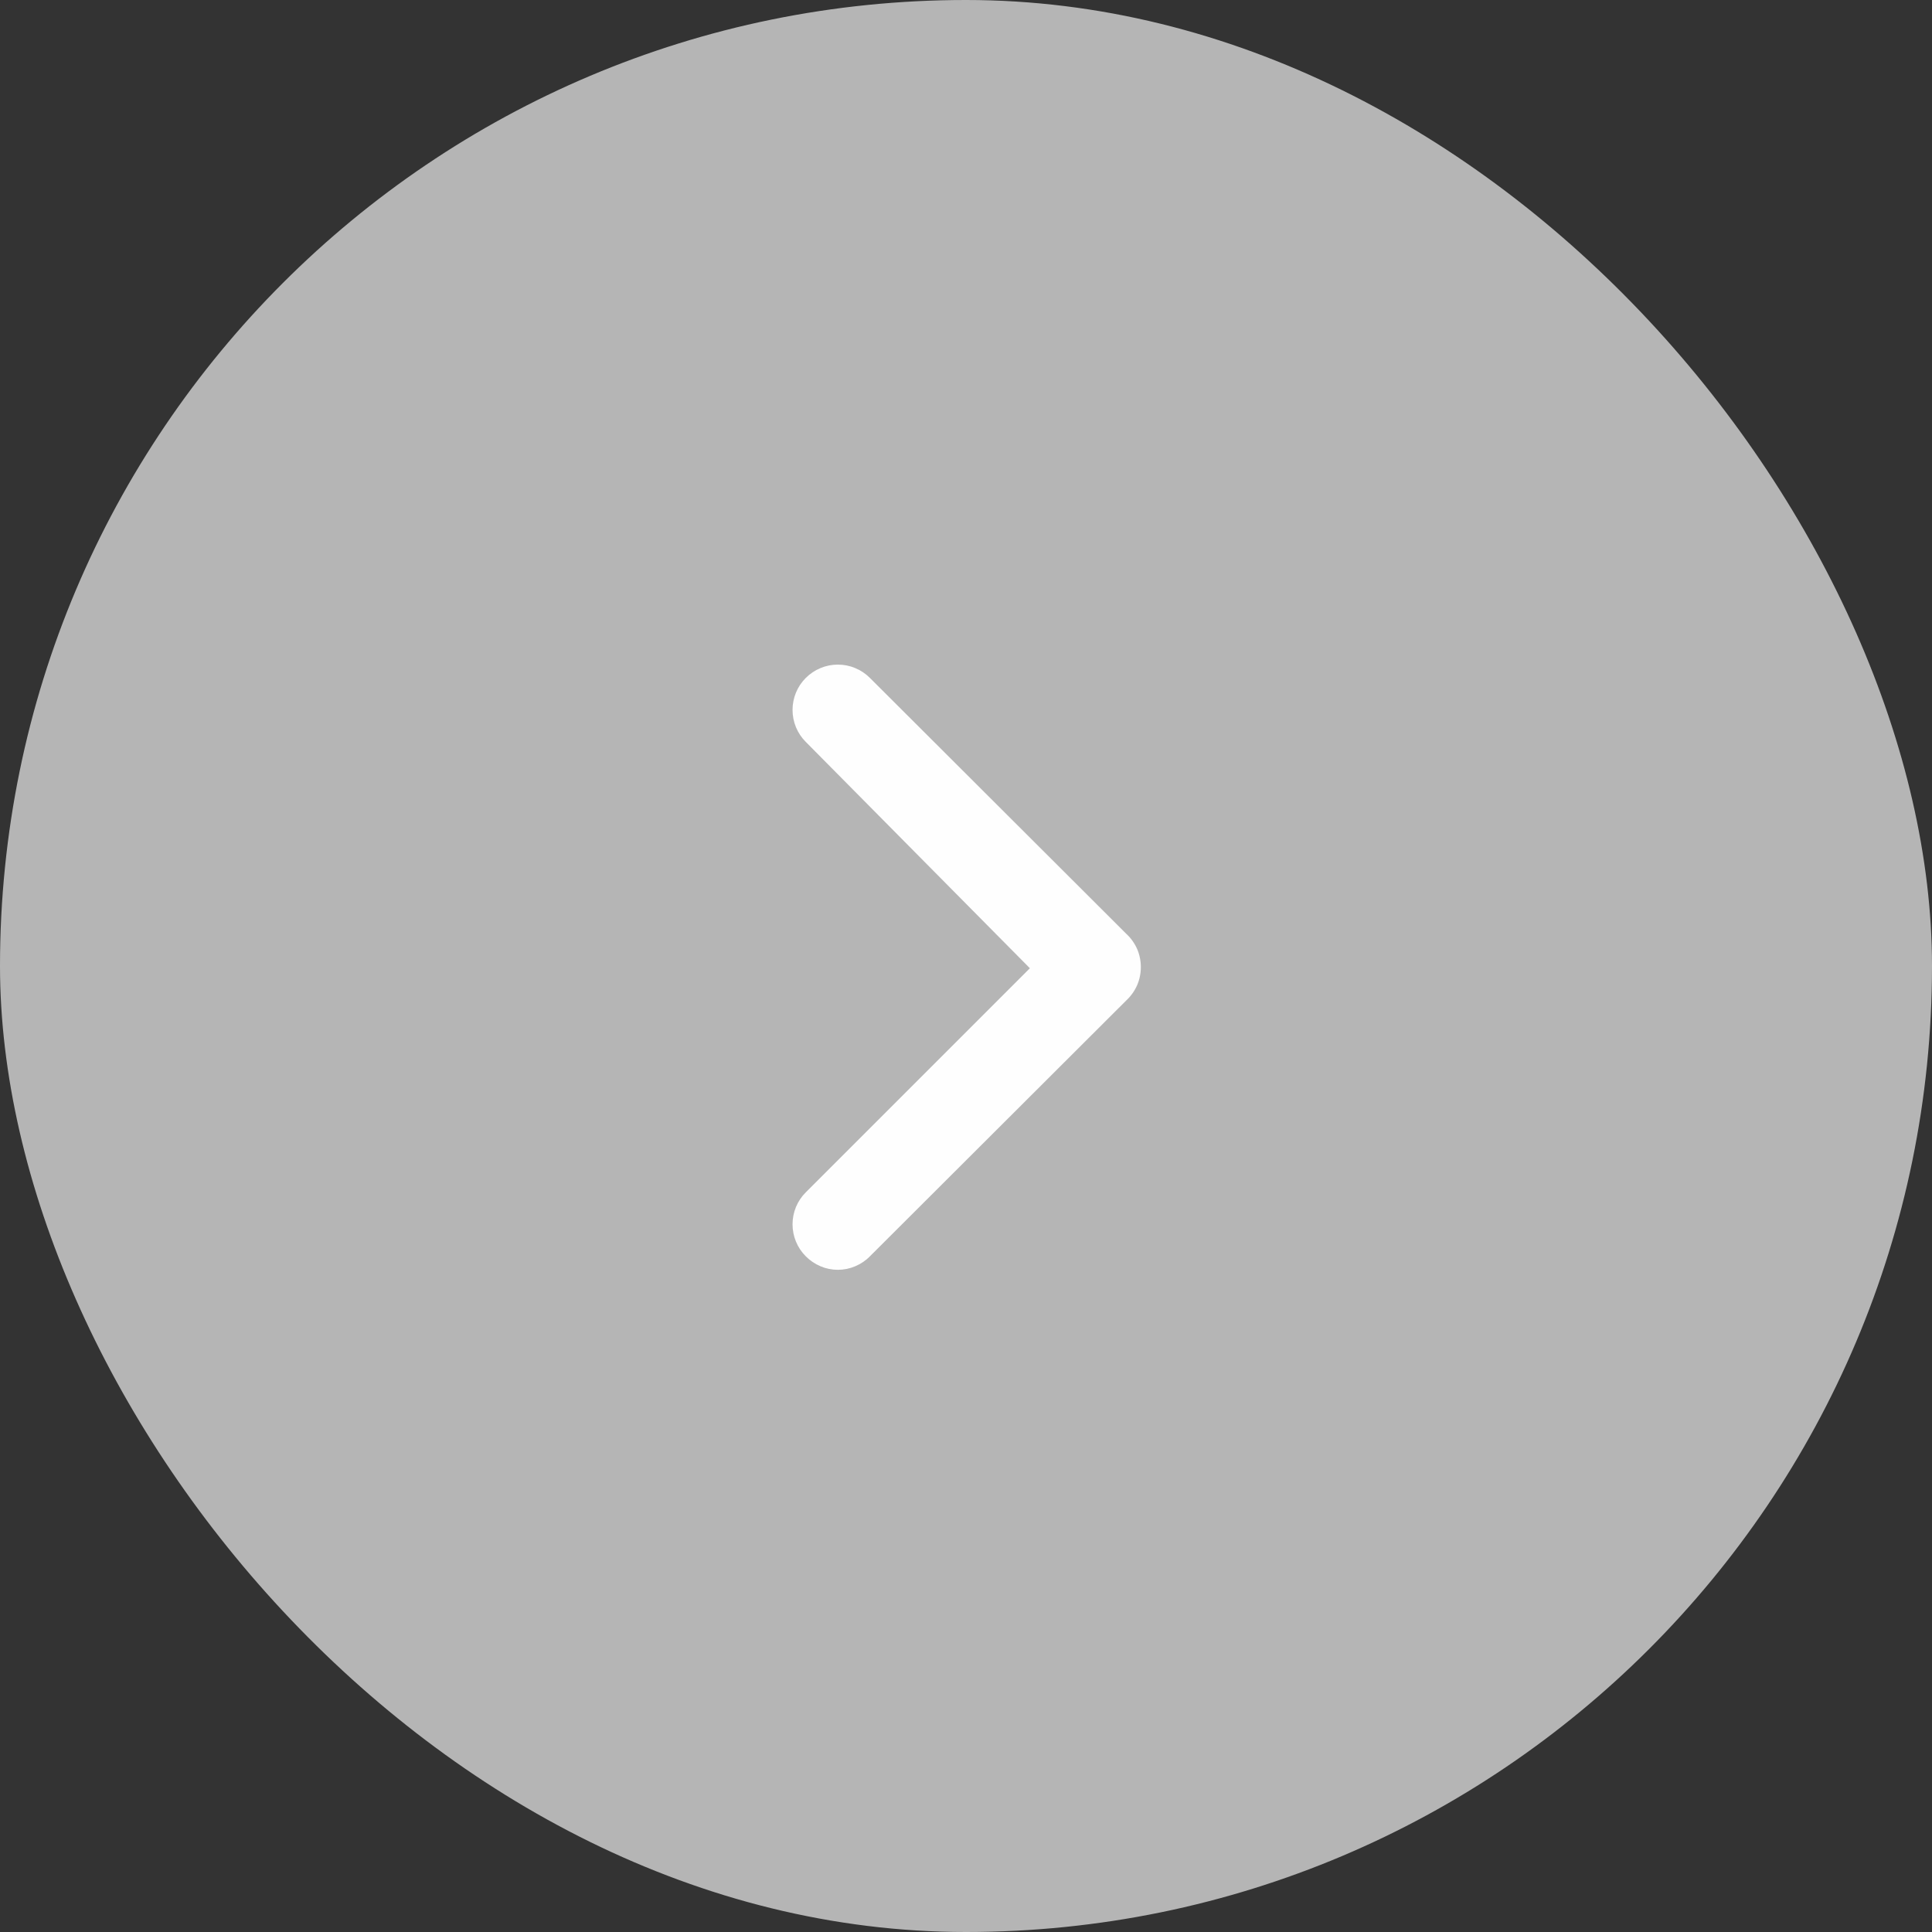 <svg width="32" height="32" viewBox="0 0 32 32" fill="none" xmlns="http://www.w3.org/2000/svg">
  <rect x="0" y="0" width="32" height="32" fill="#333333" stroke="none"/>
  <g opacity="1">
    <rect width="32" height="32" rx="16" fill="#B5B5B5" />
    <path
      d="M18.655 15.467L14.41 11.23C14.34 11.159 14.257 11.104 14.166 11.066C14.075 11.027 13.977 11.008 13.877 11.008C13.778 11.008 13.681 11.027 13.589 11.066C13.498 11.104 13.415 11.159 13.345 11.23C13.205 11.37 13.127 11.56 13.127 11.758C13.127 11.957 13.205 12.147 13.345 12.287L17.058 16.037L13.345 19.75C13.205 19.89 13.127 20.08 13.127 20.278C13.127 20.477 13.205 20.667 13.345 20.807C13.415 20.878 13.497 20.934 13.589 20.973C13.68 21.012 13.778 21.032 13.877 21.032C13.977 21.032 14.075 21.012 14.166 20.973C14.258 20.934 14.341 20.878 14.41 20.807L18.655 16.57C18.731 16.499 18.792 16.414 18.834 16.319C18.875 16.224 18.896 16.122 18.896 16.018C18.896 15.915 18.875 15.812 18.834 15.717C18.792 15.623 18.731 15.537 18.655 15.467Z"
      fill="#FEFEFE" />
  </g>
</svg>